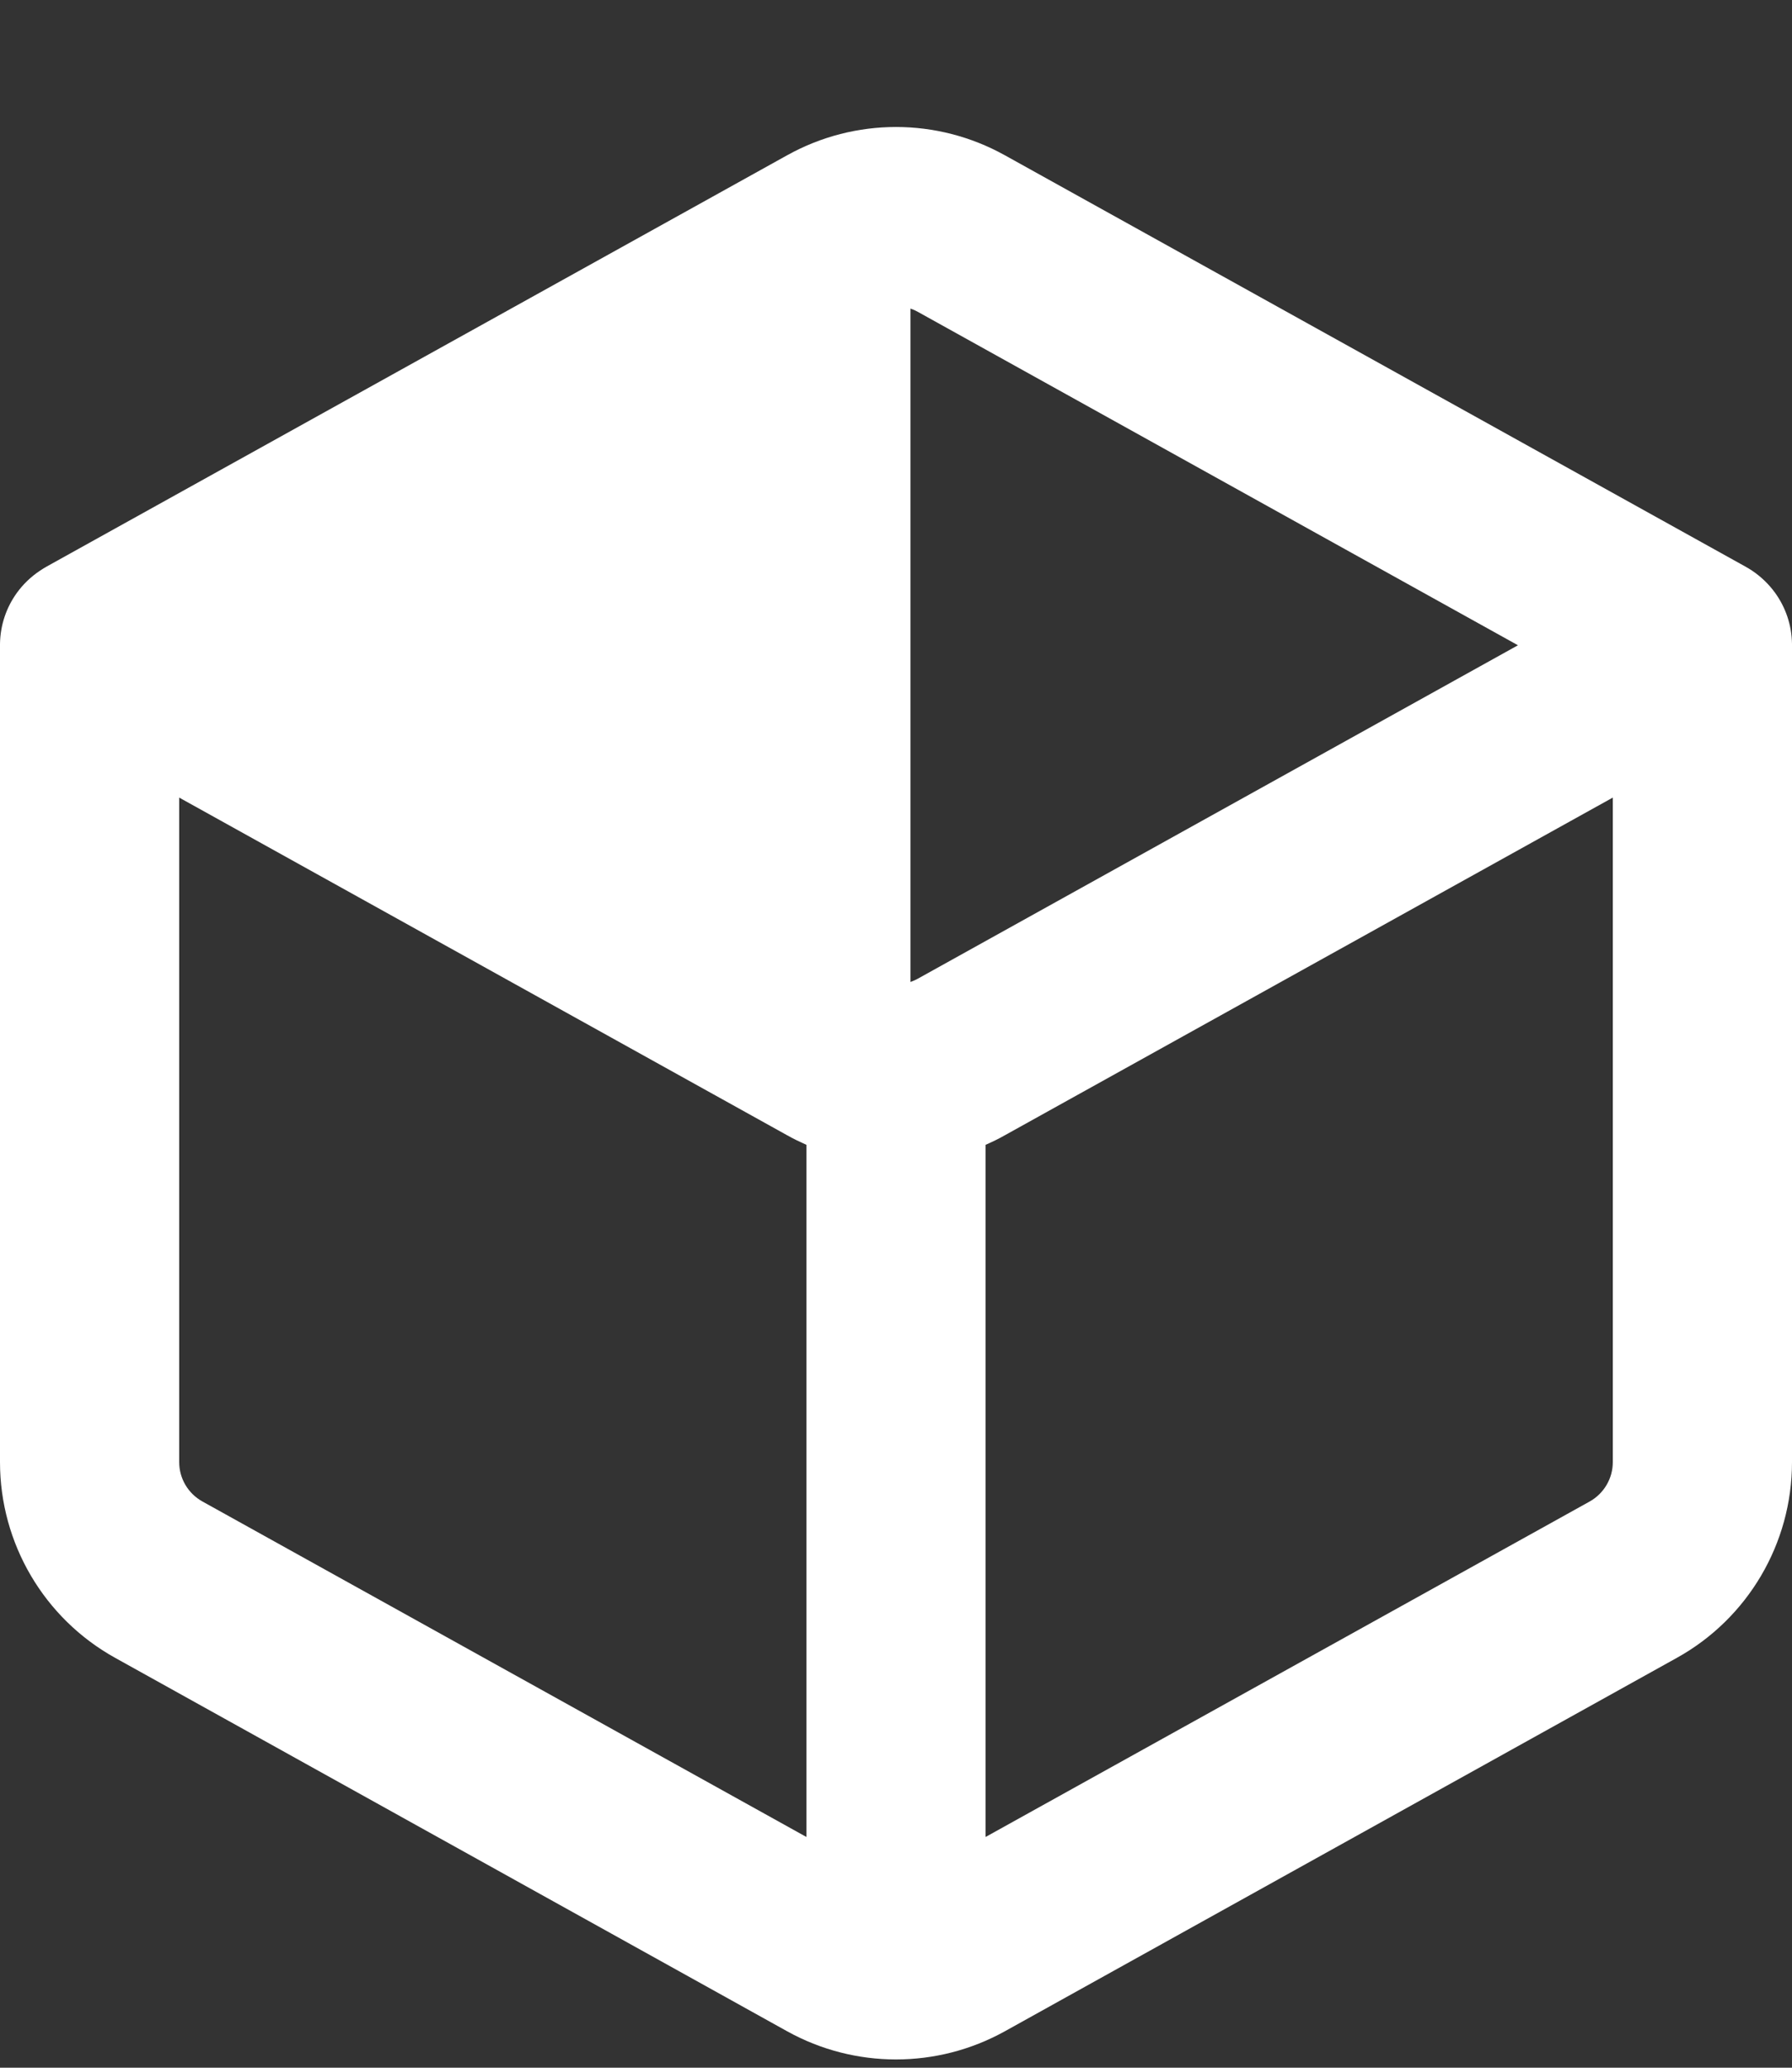 <svg width="13" height="15" viewBox="0 0 13 15" fill="none" xmlns="http://www.w3.org/2000/svg">
<rect x="0" y="0" width="13" height="15" fill="#333333" stroke="none"/>
<path fill-rule="evenodd" clip-rule="evenodd" d="M5.711 1.126C6.202 0.853 6.798 0.853 7.289 1.126L12.658 4.108C12.676 4.118 12.694 4.129 12.711 4.14C12.776 4.184 12.832 4.238 12.877 4.3C12.953 4.405 12.998 4.533 13 4.671V10.607C13 11.197 12.68 11.741 12.164 12.027L7.289 14.736C6.798 15.008 6.202 15.008 5.711 14.736L0.836 12.027C0.32 11.741 0 11.197 0 10.607V4.671C0.002 4.533 0.047 4.405 0.123 4.3C0.168 4.238 0.224 4.184 0.29 4.14C0.306 4.129 0.324 4.118 0.342 4.108L5.711 1.126ZM6.658 2.262C6.56 2.208 6.441 2.208 6.343 2.262L1.988 4.681L6.343 7.1C6.441 7.154 6.56 7.154 6.658 7.1L11.012 4.681L6.658 2.262ZM5.711 8.236L1.3 5.786V10.607C1.3 10.725 1.364 10.834 1.468 10.892L5.85 13.326V8.305C5.803 8.284 5.757 8.262 5.711 8.236ZM7.15 8.305V13.326L11.533 10.892C11.636 10.834 11.7 10.725 11.7 10.607V5.786L7.289 8.236C7.244 8.262 7.197 8.284 7.15 8.305Z" fill="white"/>
<path d="M0.885 4.603L6.605 1.691V7.411L6.189 7.723L0.885 4.603Z" fill="white"/>
</svg>
